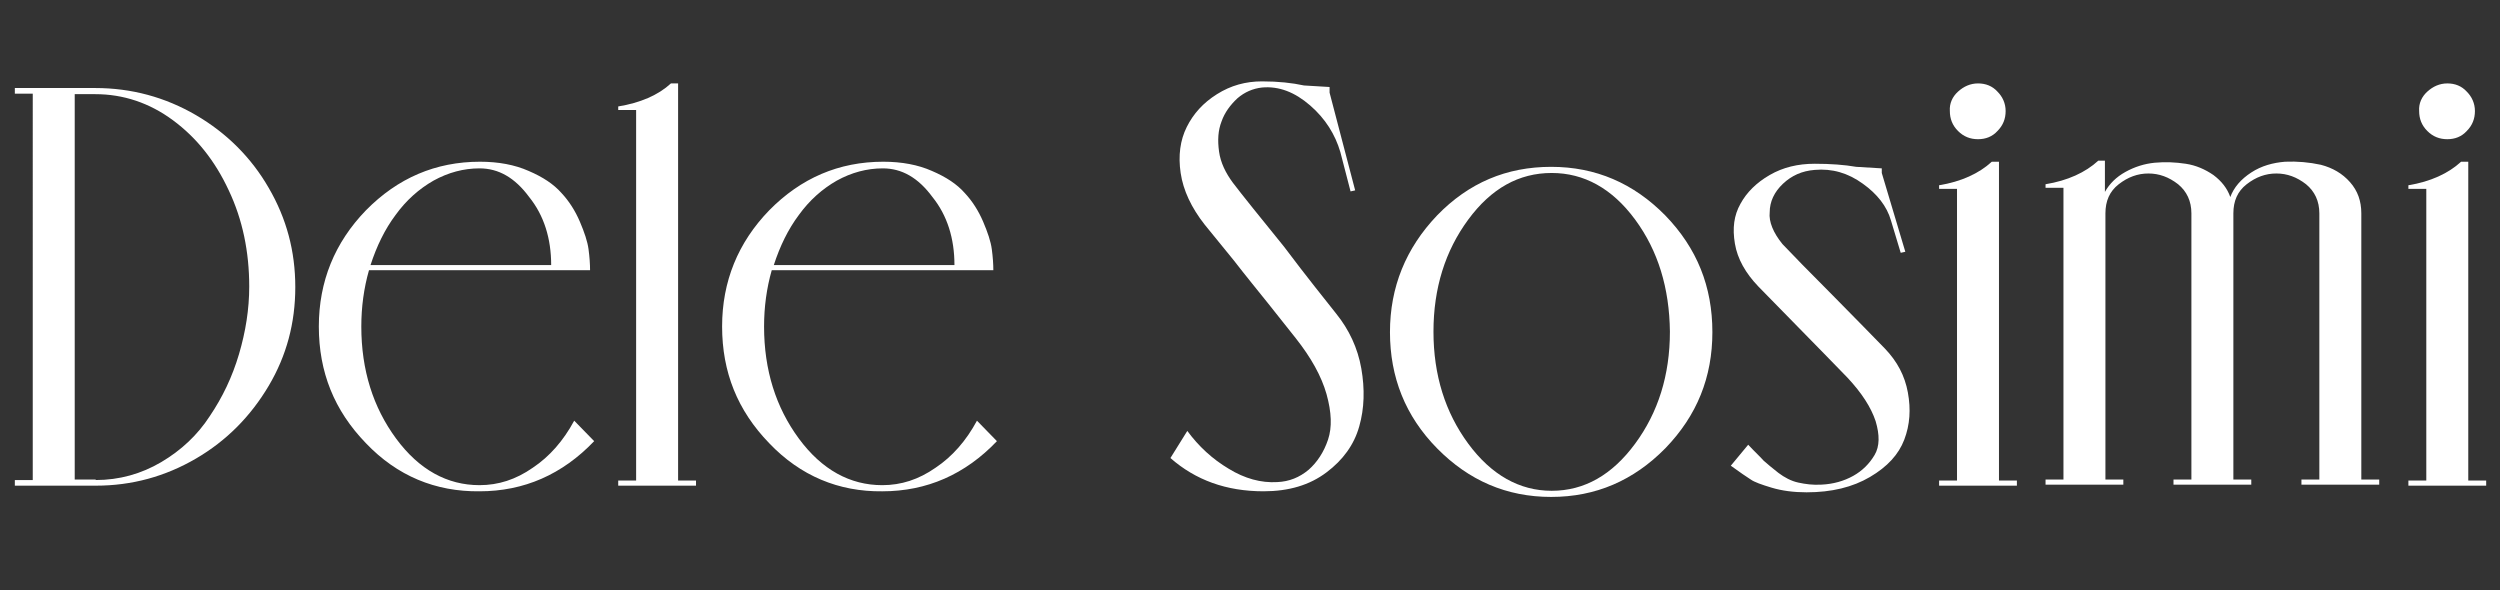 <?xml version="1.0" encoding="utf-8"?>
<!-- Generator: Adobe Illustrator 24.0.2, SVG Export Plug-In . SVG Version: 6.00 Build 0)  -->
<svg version="1.1" id="Warstwa_1" xmlns="http://www.w3.org/2000/svg" xmlns:xlink="http://www.w3.org/1999/xlink" x="0px" y="0px"
	 viewBox="0 0 488.5 115.3" style="enable-background:new 0 0 488.5 115.3;" xml:space="preserve">
<rect x="0" y="0" width="488.5" height="115.3" fill="#333333" stroke="none"/>
<style type="text/css">
	.st0{fill:#FFFFFF;}
</style>
<g>
	<path class="st0" d="M18.6,17.2c7.1,0,13.7,1.8,19.7,5.3c6,3.5,10.8,8.3,14.2,14.2c3.5,6,5.2,12.4,5.2,19.4S56,69.5,52.5,75.4
		c-3.5,5.9-8.2,10.7-14.2,14.2c-6,3.5-12.5,5.3-19.6,5.3H2.9v-1.1h3.5V18.3H2.9v-1.1h11.8H18.6z M18.7,93.8c4.6,0,8.9-1.2,12.8-3.5
		c3.9-2.3,7.1-5.3,9.5-9c2.5-3.7,4.4-7.7,5.7-12.1c1.3-4.4,2-8.8,2-13.2c0-6.8-1.3-13.1-4-18.8c-2.7-5.8-6.3-10.3-10.9-13.7
		c-4.6-3.4-9.7-5.1-15.2-5.1h-4v75.3H18.7z"/>
	<path class="st0" d="M71.5,86.6c-6.2-6.4-9.2-13.9-9.2-22.8c0-8.8,3.1-16.4,9.2-22.7c6.2-6.3,13.6-9.5,22.3-9.5
		c3.6,0,6.8,0.6,9.5,1.8c2.8,1.2,4.9,2.6,6.4,4.3c1.5,1.6,2.7,3.5,3.6,5.6c0.9,2.1,1.5,3.9,1.7,5.4c0.2,1.5,0.3,2.9,0.3,4.1H72.1
		c-1,3.5-1.5,7.2-1.5,11c0,8.5,2.3,15.8,6.8,21.9c4.5,6.1,10,9.1,16.3,9.1c3.7,0,7.1-1.1,10.4-3.4c3.3-2.2,6-5.3,8.1-9.2l3.9,4
		c-6.2,6.5-13.7,9.8-22.4,9.8C85.1,96.1,77.6,93,71.5,86.6z M93.7,32.9c-3.1,0-6.1,0.8-9,2.4c-2.8,1.6-5.3,3.8-7.4,6.7
		c-2.1,2.8-3.7,6.1-4.9,9.8h35.3c0-5.2-1.4-9.7-4.3-13.3C100.6,34.7,97.4,32.9,93.7,32.9z"/>
	<path class="st0" d="M132.5,16.3v77.6h3.5v1h-15.2v-1h3.5V21.5h-3.5v-0.7c4.3-0.7,7.8-2.2,10.3-4.5H132.5z"/>
	<path class="st0" d="M150.3,86.6c-6.2-6.4-9.2-13.9-9.2-22.8c0-8.8,3.1-16.4,9.2-22.7c6.2-6.3,13.6-9.5,22.3-9.5
		c3.6,0,6.8,0.6,9.5,1.8c2.8,1.2,4.9,2.6,6.4,4.3c1.5,1.6,2.7,3.5,3.6,5.6c0.9,2.1,1.5,3.9,1.7,5.4c0.2,1.5,0.3,2.9,0.3,4.1h-43.3
		c-1,3.5-1.5,7.2-1.5,11c0,8.5,2.3,15.8,6.8,21.9c4.5,6.1,10,9.1,16.3,9.1c3.7,0,7.1-1.1,10.4-3.4c3.3-2.2,6-5.3,8.1-9.2l3.9,4
		c-6.2,6.5-13.7,9.8-22.4,9.8C163.9,96.1,156.4,93,150.3,86.6z M172.5,32.9c-3.1,0-6.1,0.8-9,2.4c-2.8,1.6-5.3,3.8-7.4,6.7
		c-2.1,2.8-3.7,6.1-4.9,9.8h35.3c0-5.2-1.4-9.7-4.3-13.3C179.4,34.7,176.2,32.9,172.5,32.9z"/>
	<path class="st0" d="M261.1,61.3c2.5,3.1,4.2,6.7,4.9,10.7c0.7,4,0.6,7.8-0.4,11.3c-1,3.6-3.2,6.6-6.4,9c-3.3,2.5-7.4,3.7-12.3,3.7
		c-7.3,0-13.3-2.2-18.2-6.5l3.3-5.3c2.2,3,4.9,5.5,8.1,7.4c3.1,1.9,6.3,2.8,9.5,2.6c2.3-0.1,4.3-0.9,6.1-2.4c1.7-1.5,3-3.5,3.8-5.9
		c0.8-2.4,0.7-5.3-0.3-8.9c-1-3.5-3-7.1-6-10.9c-1.6-2-3.4-4.3-5.4-6.8c-2-2.5-4.3-5.3-6.7-8.4c-2.5-3.1-4.4-5.4-5.7-7
		c-2.6-3.3-4.2-6.7-4.7-10.1c-0.5-3.4-0.1-6.4,1.2-9c1.3-2.6,3.2-4.7,5.9-6.4c2.7-1.7,5.6-2.5,8.8-2.5c3.2,0,5.9,0.3,8.2,0.8l5,0.3
		v1.1l5,19.1l-0.9,0.2l-2-7.7c-1-3.4-2.9-6.5-5.9-9.1c-3-2.6-6.1-3.8-9.4-3.5c-1.8,0.2-3.4,0.9-4.8,2.1c-1.4,1.3-2.5,2.8-3.1,4.5
		c-0.7,1.8-0.8,3.7-0.5,5.9c0.3,2.2,1.3,4.2,2.7,6.1c1.9,2.5,5.3,6.7,10,12.5C255.4,54.2,258.9,58.5,261.1,61.3z"/>
	<path class="st0" d="M325.4,87.6c-6.2,6.3-13.6,9.5-22.3,9.5c-8.7,0-16.1-3.2-22.3-9.5c-6.2-6.3-9.2-13.9-9.2-22.7
		c0-8.8,3.1-16.4,9.2-22.8c6.2-6.4,13.6-9.5,22.3-9.5c8.7,0,16.1,3.2,22.3,9.5c6.2,6.4,9.2,13.9,9.2,22.8
		C334.6,73.7,331.6,81.2,325.4,87.6z M319.5,42.9c-4.5-6.1-10-9.1-16.3-9.1c-6.4,0-11.8,3-16.3,9.1c-4.5,6.1-6.8,13.4-6.8,21.9
		c0,8.5,2.3,15.8,6.8,21.9c4.5,6.1,10,9.2,16.3,9.2c6.4,0,11.8-3.1,16.3-9.2c4.5-6.1,6.8-13.4,6.8-21.9
		C326.2,56.3,324,49,319.5,42.9z"/>
	<path class="st0" d="M348.3,47.7c1.9,2,5.2,5.4,9.8,10c4.6,4.7,8,8.1,10.2,10.4c2.4,2.5,3.9,5.3,4.5,8.6c0.6,3.3,0.4,6.3-0.7,9.2
		c-1.1,2.9-3.3,5.3-6.7,7.3s-7.5,3-12.4,3c-2.5,0-4.8-0.3-6.8-0.9c-2-0.6-3.4-1.1-4.1-1.6c-0.8-0.5-2.1-1.4-3.9-2.7l3.4-4.1
		c1.3,1.4,2.4,2.4,3,3.1c0.7,0.6,1.6,1.4,2.9,2.4c1.2,0.9,2.5,1.6,3.9,1.9s2.8,0.5,4.5,0.4c2.3-0.1,4.4-0.7,6.2-1.7
		c1.8-1,3.2-2.4,4.2-4.1c1-1.7,1-3.9,0.2-6.6c-0.9-2.7-2.7-5.5-5.5-8.5c-0.2-0.2-6-6.2-17.4-17.8c-2.5-2.6-4.1-5.4-4.6-8.4
		c-0.5-3-0.2-5.5,1.1-7.8c1.2-2.2,3.1-4.1,5.7-5.6c2.6-1.5,5.5-2.2,8.8-2.2c3.1,0,5.8,0.2,8.1,0.6l5,0.3v0.9l4.6,15.4l-0.9,0.2
		l-1.9-6.3c-0.8-2.8-2.7-5.2-5.5-7.2c-2.9-2.1-6-3-9.4-2.7c-2.5,0.2-4.5,1.1-6.2,2.7c-1.7,1.6-2.6,3.5-2.6,5.6
		C345.6,43.3,346.5,45.5,348.3,47.7z"/>
	<path class="st0" d="M390.6,31.7v62.2h3.5v1h-15.2v-1h3.5v-57h-3.5v-0.7c4.3-0.7,7.8-2.3,10.3-4.6H390.6z M382.6,17.9
		c1.1-1,2.4-1.6,3.9-1.6c1.5,0,2.8,0.5,3.8,1.6c1,1,1.6,2.3,1.6,3.8c0,1.5-0.5,2.8-1.6,3.9c-1,1.1-2.3,1.6-3.8,1.6
		c-1.5,0-2.8-0.5-3.9-1.6c-1.1-1.1-1.6-2.4-1.6-3.9C380.9,20.2,381.5,18.9,382.6,17.9z"/>
	<path class="st0" d="M411.3,31.7v5.8c0.9-1.6,2.2-2.9,4-3.9c1.8-1,3.7-1.6,5.7-1.8c2.1-0.2,4.1-0.1,6.1,0.2c2,0.3,3.8,1.1,5.4,2.2
		c1.6,1.2,2.7,2.6,3.3,4.3c0.7-1.9,2.1-3.5,4.1-4.8s4.2-1.9,6.6-2.1c2.4-0.1,4.7,0.1,7,0.6c2.3,0.6,4.2,1.7,5.7,3.4
		c1.5,1.7,2.2,3.7,2.2,6.1v52h3.5v1h-15.2v-1h3.5v-52c0-2.4-0.9-4.3-2.6-5.7c-1.8-1.4-3.7-2.1-5.8-2.1c-2.1,0-4,0.7-5.8,2.1
		c-1.8,1.4-2.6,3.3-2.6,5.7v52h3.5v1h-15.2v-1h3.5v-52c0-2.4-0.9-4.3-2.6-5.7c-1.8-1.4-3.7-2.1-5.8-2.1c-2.1,0-4,0.7-5.8,2.1
		c-1.8,1.4-2.6,3.3-2.6,5.7v52h3.5v1h-15.2v-1h3.5v-57h-3.5v-0.7c4.3-0.7,7.8-2.3,10.3-4.6H411.3z"/>
	<path class="st0" d="M482.3,31.7v62.2h3.5v1h-15.2v-1h3.5v-57h-3.5v-0.7c4.3-0.7,7.8-2.3,10.3-4.6H482.3z M474.3,17.9
		c1.1-1,2.4-1.6,3.9-1.6c1.5,0,2.8,0.5,3.8,1.6c1,1,1.6,2.3,1.6,3.8c0,1.5-0.5,2.8-1.6,3.9c-1,1.1-2.3,1.6-3.8,1.6
		c-1.5,0-2.8-0.5-3.9-1.6c-1.1-1.1-1.6-2.4-1.6-3.9C472.6,20.2,473.2,18.9,474.3,17.9z"/>
</g>
</svg>
